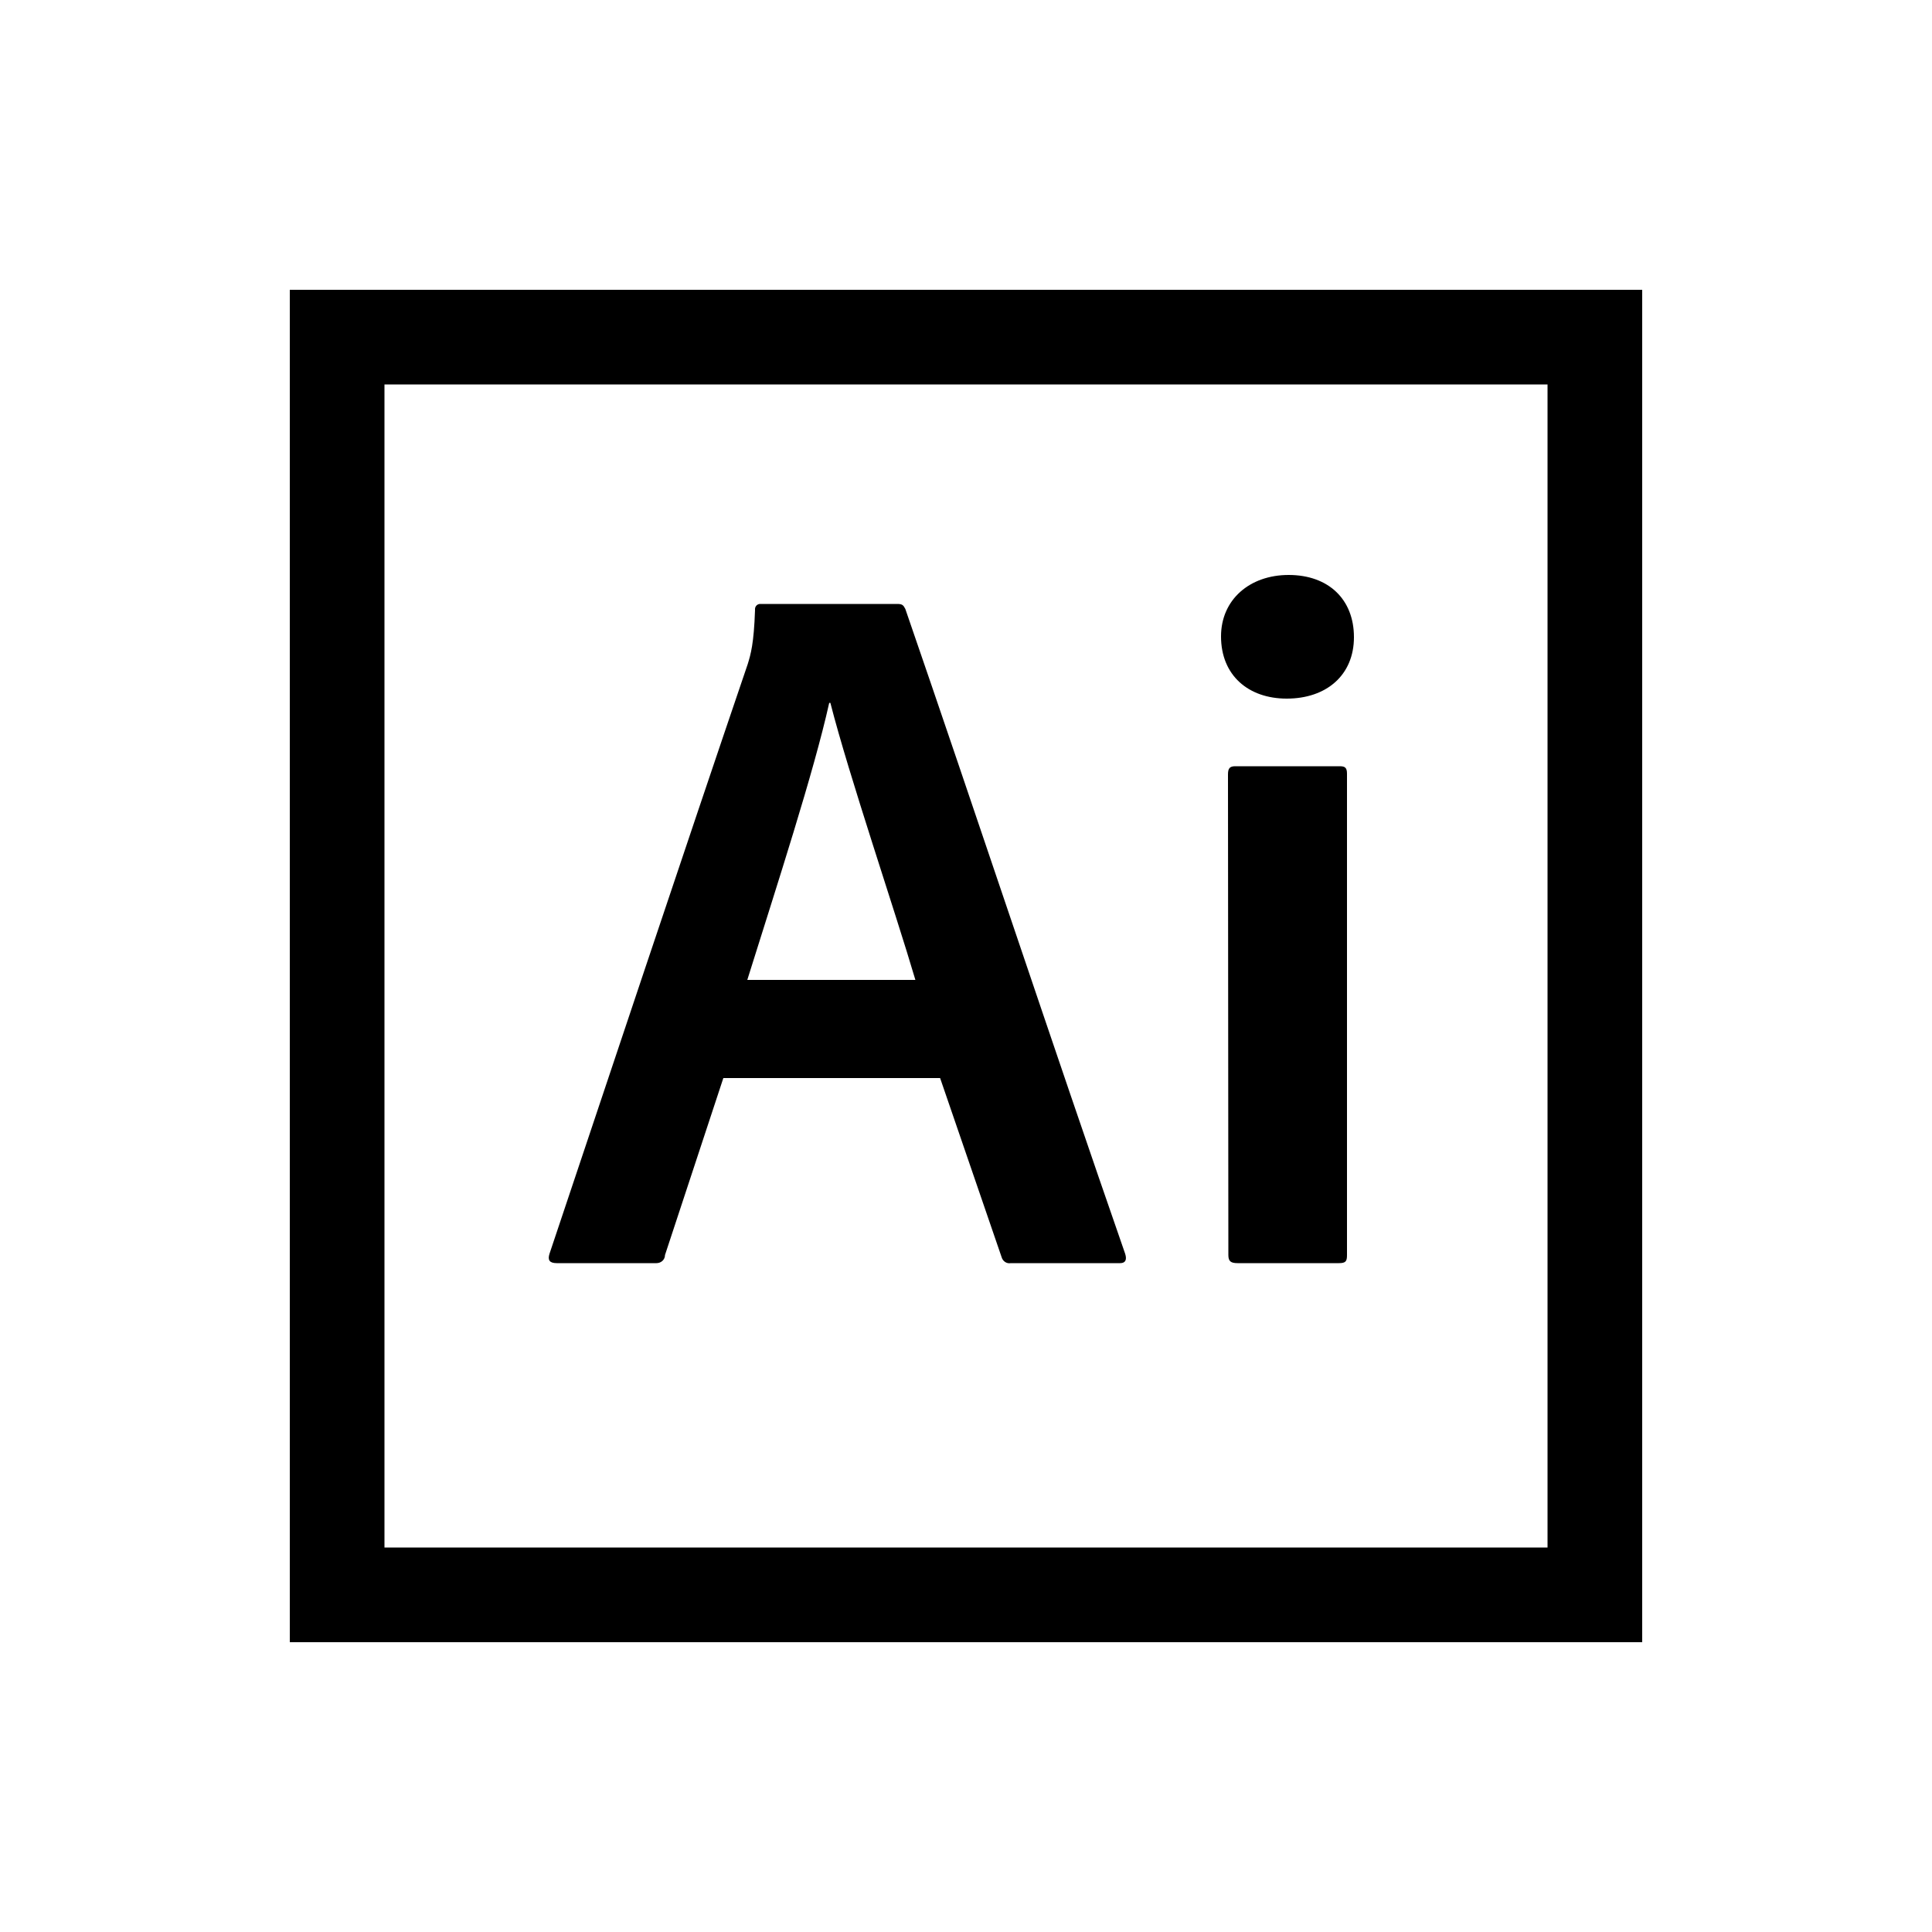 <?xml version="1.0" encoding="utf-8"?>
<!-- Generator: Adobe Illustrator 25.4.1, SVG Export Plug-In . SVG Version: 6.00 Build 0)  -->
<svg version="1.1" id="Ebene_1" xmlns="http://www.w3.org/2000/svg" xmlns:xlink="http://www.w3.org/1999/xlink" x="0px" y="0px"
	 viewBox="0 0 500 500" style="enable-background:new 0 0 500 500;" xml:space="preserve">
<path d="M99.5,99.5h301v301h-301V99.5z M75,425h350V75H75V425z"/>
<g>
	<path d="M236.9,253.6c-5.3-18-17.2-52.9-22-71.7h-0.3c-4,18-13.5,47.1-21.2,71.7H236.9z M187.2,279l-15.1,45.8c0,1.2-1,2.1-2.2,2.1
		c-0.1,0-0.1,0-0.2,0h-25.6c-1.9,0-2.4-0.8-1.9-2.4c13.2-39.4,35.7-106.8,51.3-152.6c0.8-2.6,1.6-5.3,1.9-14
		c-0.1-0.8,0.4-1.5,1.2-1.6c0.1,0,0.3,0,0.4,0h35.2c1.3,0,1.6,0.3,2.1,1.3c17.7,51.3,38.6,114.3,56.9,166.9c0.5,1.6,0,2.4-1.3,2.4
		h-28.3c-1.1,0.2-2.1-0.5-2.4-1.6L243.3,279H187.2z"/>
	<path d="M317.8,200.4c0-1.6,0.5-2.1,1.9-2.1h27c1.3,0,1.9,0.3,1.9,1.9v124.6c0,1.6-0.3,2.1-2.1,2.1h-26.2c-1.8,0-2.4-0.5-2.4-2.1
		L317.8,200.4L317.8,200.4z M316,164.7c0-9.5,7.4-15.9,17.5-15.9c10.3,0,16.9,6.3,16.9,16.1s-7.1,15.9-17.4,15.9
		C323.1,180.8,316,174.8,316,164.7"/>
</g>
</svg>
